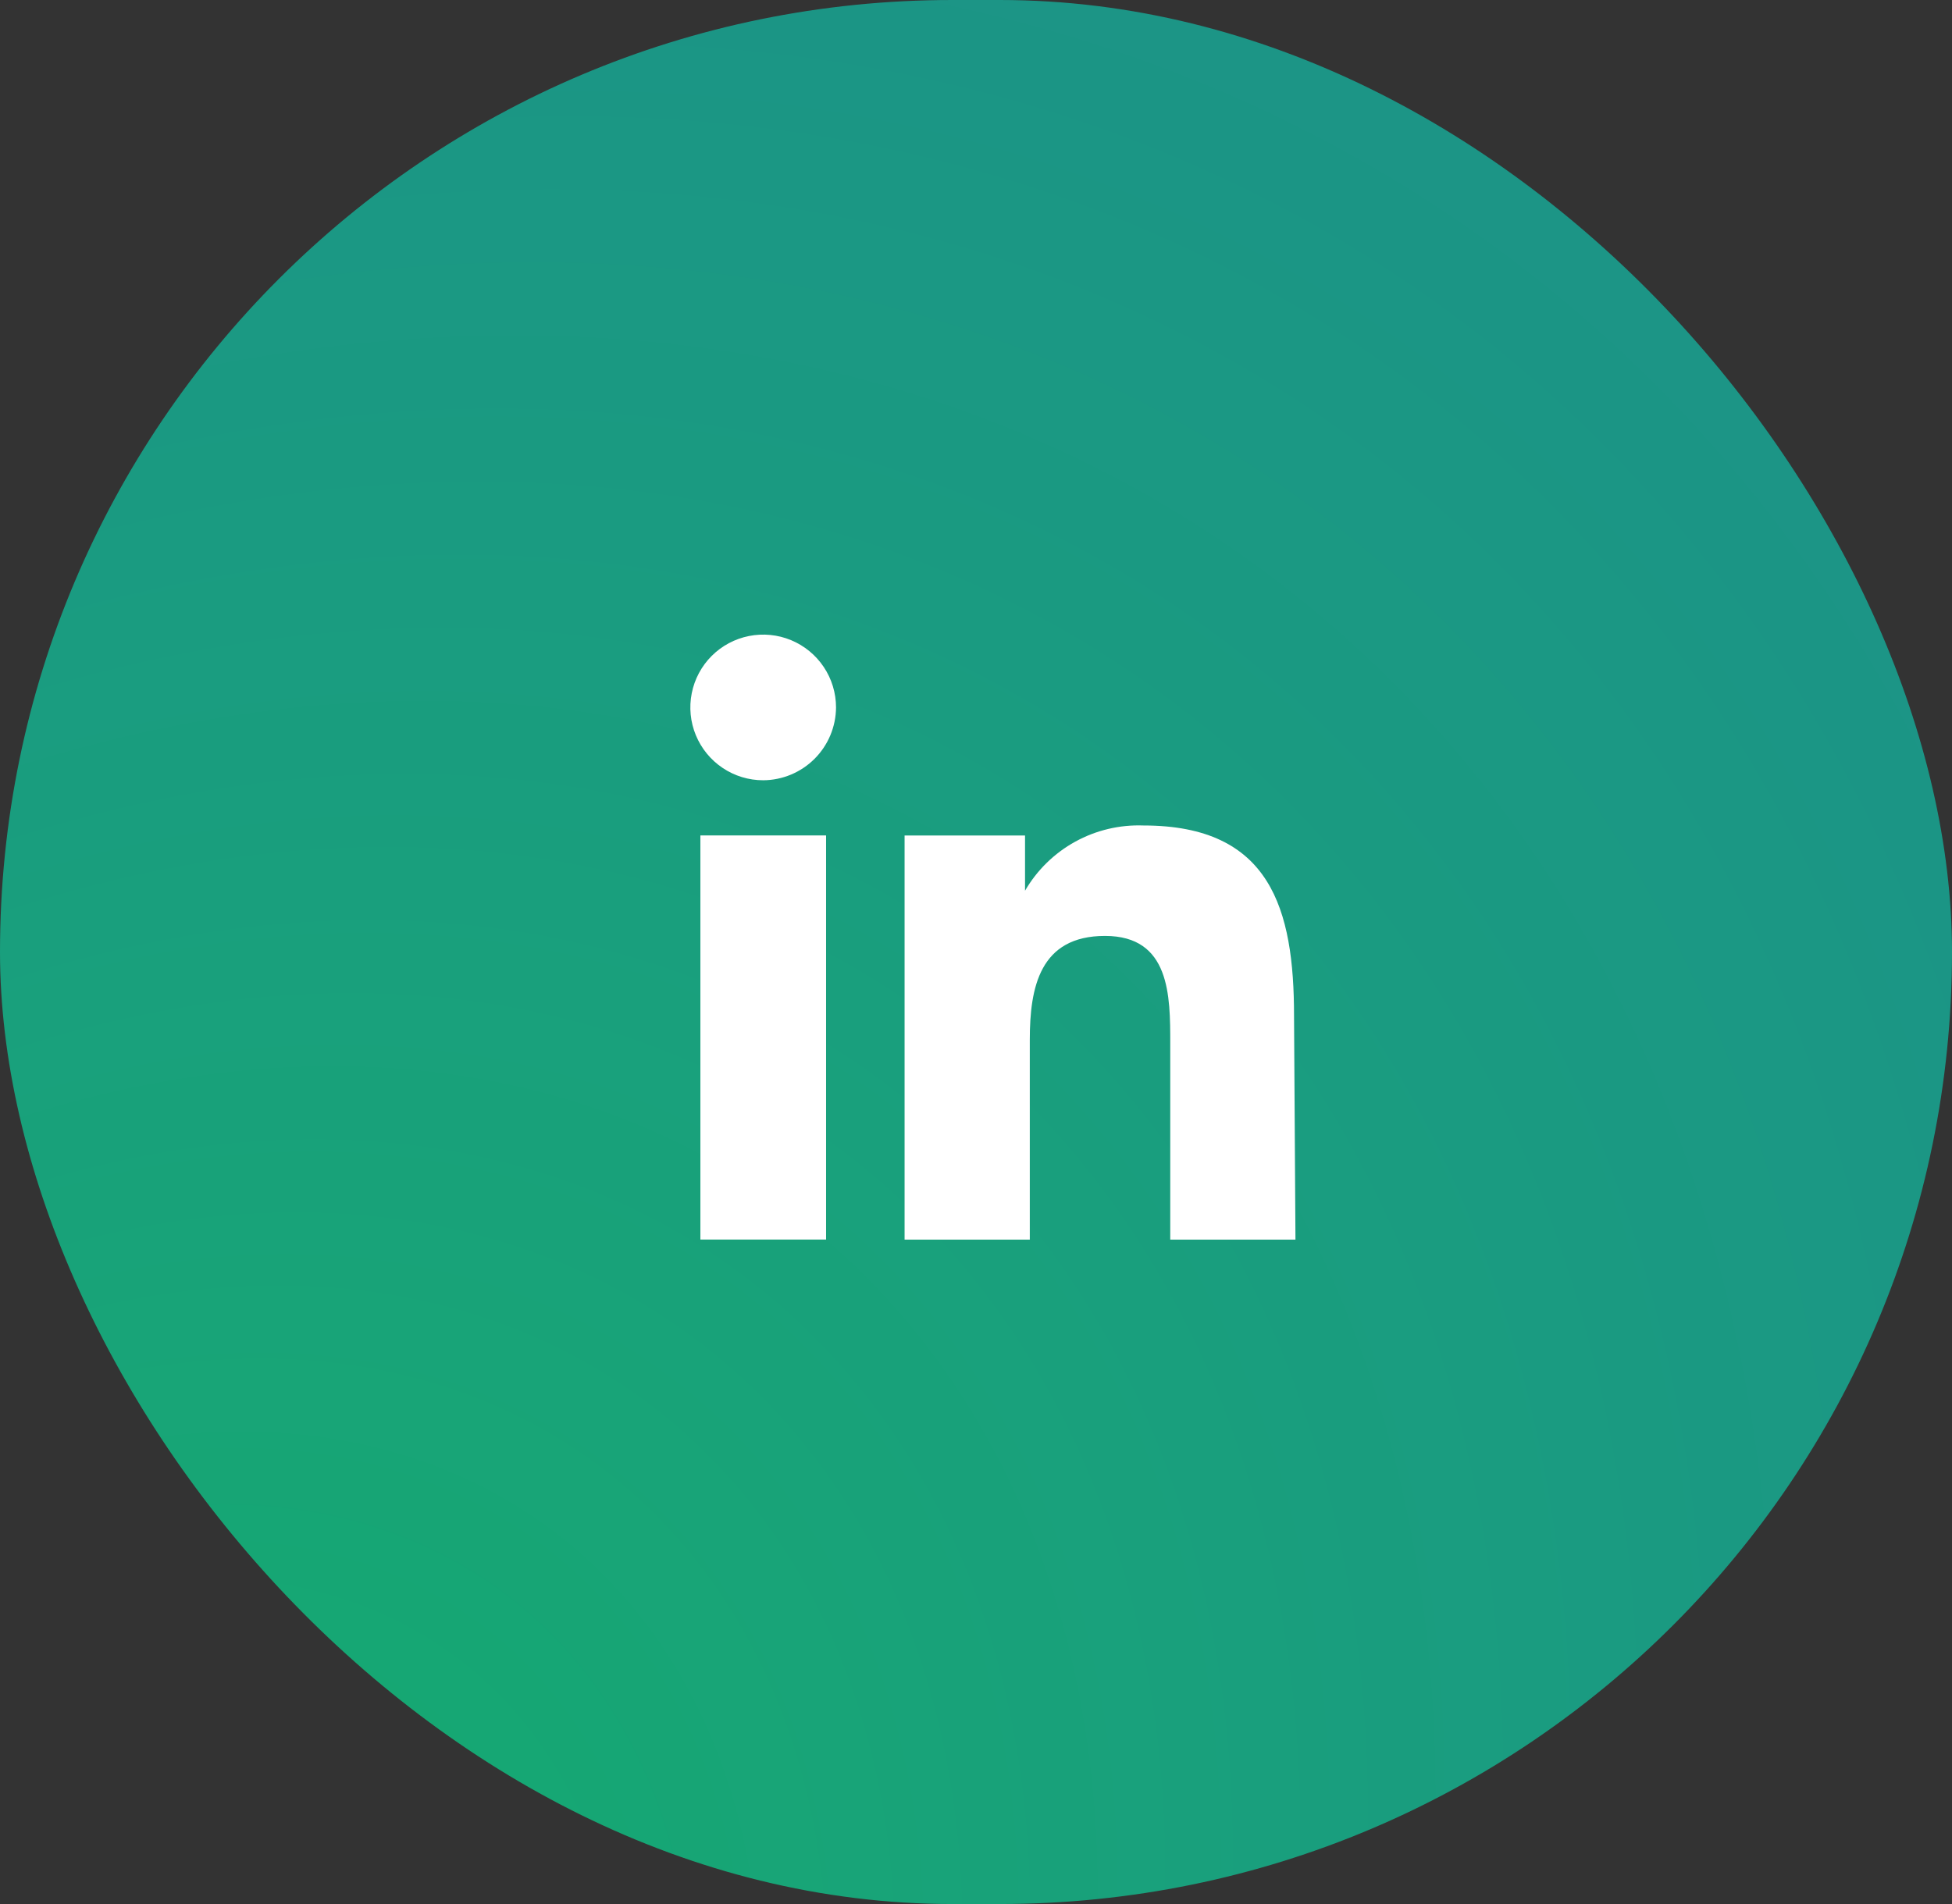 <svg width="82" height="80" viewBox="0 0 82 80" fill="none" xmlns="http://www.w3.org/2000/svg">
<rect x="0" y="0" width="82" height="80" fill="#333333" stroke="none"/>
<rect width="82" height="80" rx="40" fill="url(#paint0_radial_224_6103)" fill-opacity="0.6"/>
<mask id="mask0_224_6103" style="mask-type:alpha" maskUnits="userSpaceOnUse" x="25" y="24" width="32" height="32">
<rect x="25" y="24" width="32" height="32" fill="#C4C4C4"/>
</mask>
<g mask="url(#mask0_224_6103)">
<path d="M54.42 52.084H49.16V43.844C49.16 41.844 49.16 39.324 46.42 39.324C43.68 39.324 43.26 41.484 43.26 43.684V52.084H38V35.104H43.06V37.424C43.563 36.558 44.293 35.846 45.17 35.363C46.047 34.881 47.039 34.646 48.04 34.684C53.38 34.684 54.36 38.204 54.36 42.684L54.42 52.084Z" fill="white"/>
<path d="M32.06 32.784C31.455 32.784 30.863 32.605 30.36 32.268C29.857 31.932 29.465 31.454 29.233 30.895C29.001 30.336 28.941 29.721 29.059 29.127C29.177 28.534 29.468 27.988 29.896 27.56C30.324 27.132 30.869 26.841 31.463 26.723C32.057 26.605 32.672 26.665 33.231 26.897C33.79 27.129 34.268 27.521 34.604 28.024C34.941 28.527 35.12 29.119 35.12 29.724C35.115 30.534 34.791 31.309 34.218 31.882C33.645 32.455 32.87 32.779 32.06 32.784Z" fill="white"/>
<path d="M34.702 35.102H29.422V52.081H34.702V35.102Z" fill="white"/>
</g>
<defs>
<radialGradient id="paint0_radial_224_6103" cx="0" cy="0" r="1" gradientUnits="userSpaceOnUse" gradientTransform="translate(1.981 91.515) rotate(-52.574) scale(141.949 105.761)">
<stop stop-color="#00FF90"/>
<stop offset="1" stop-color="#04FFFF" stop-opacity="0.72"/>
</radialGradient>
</defs>
</svg>
